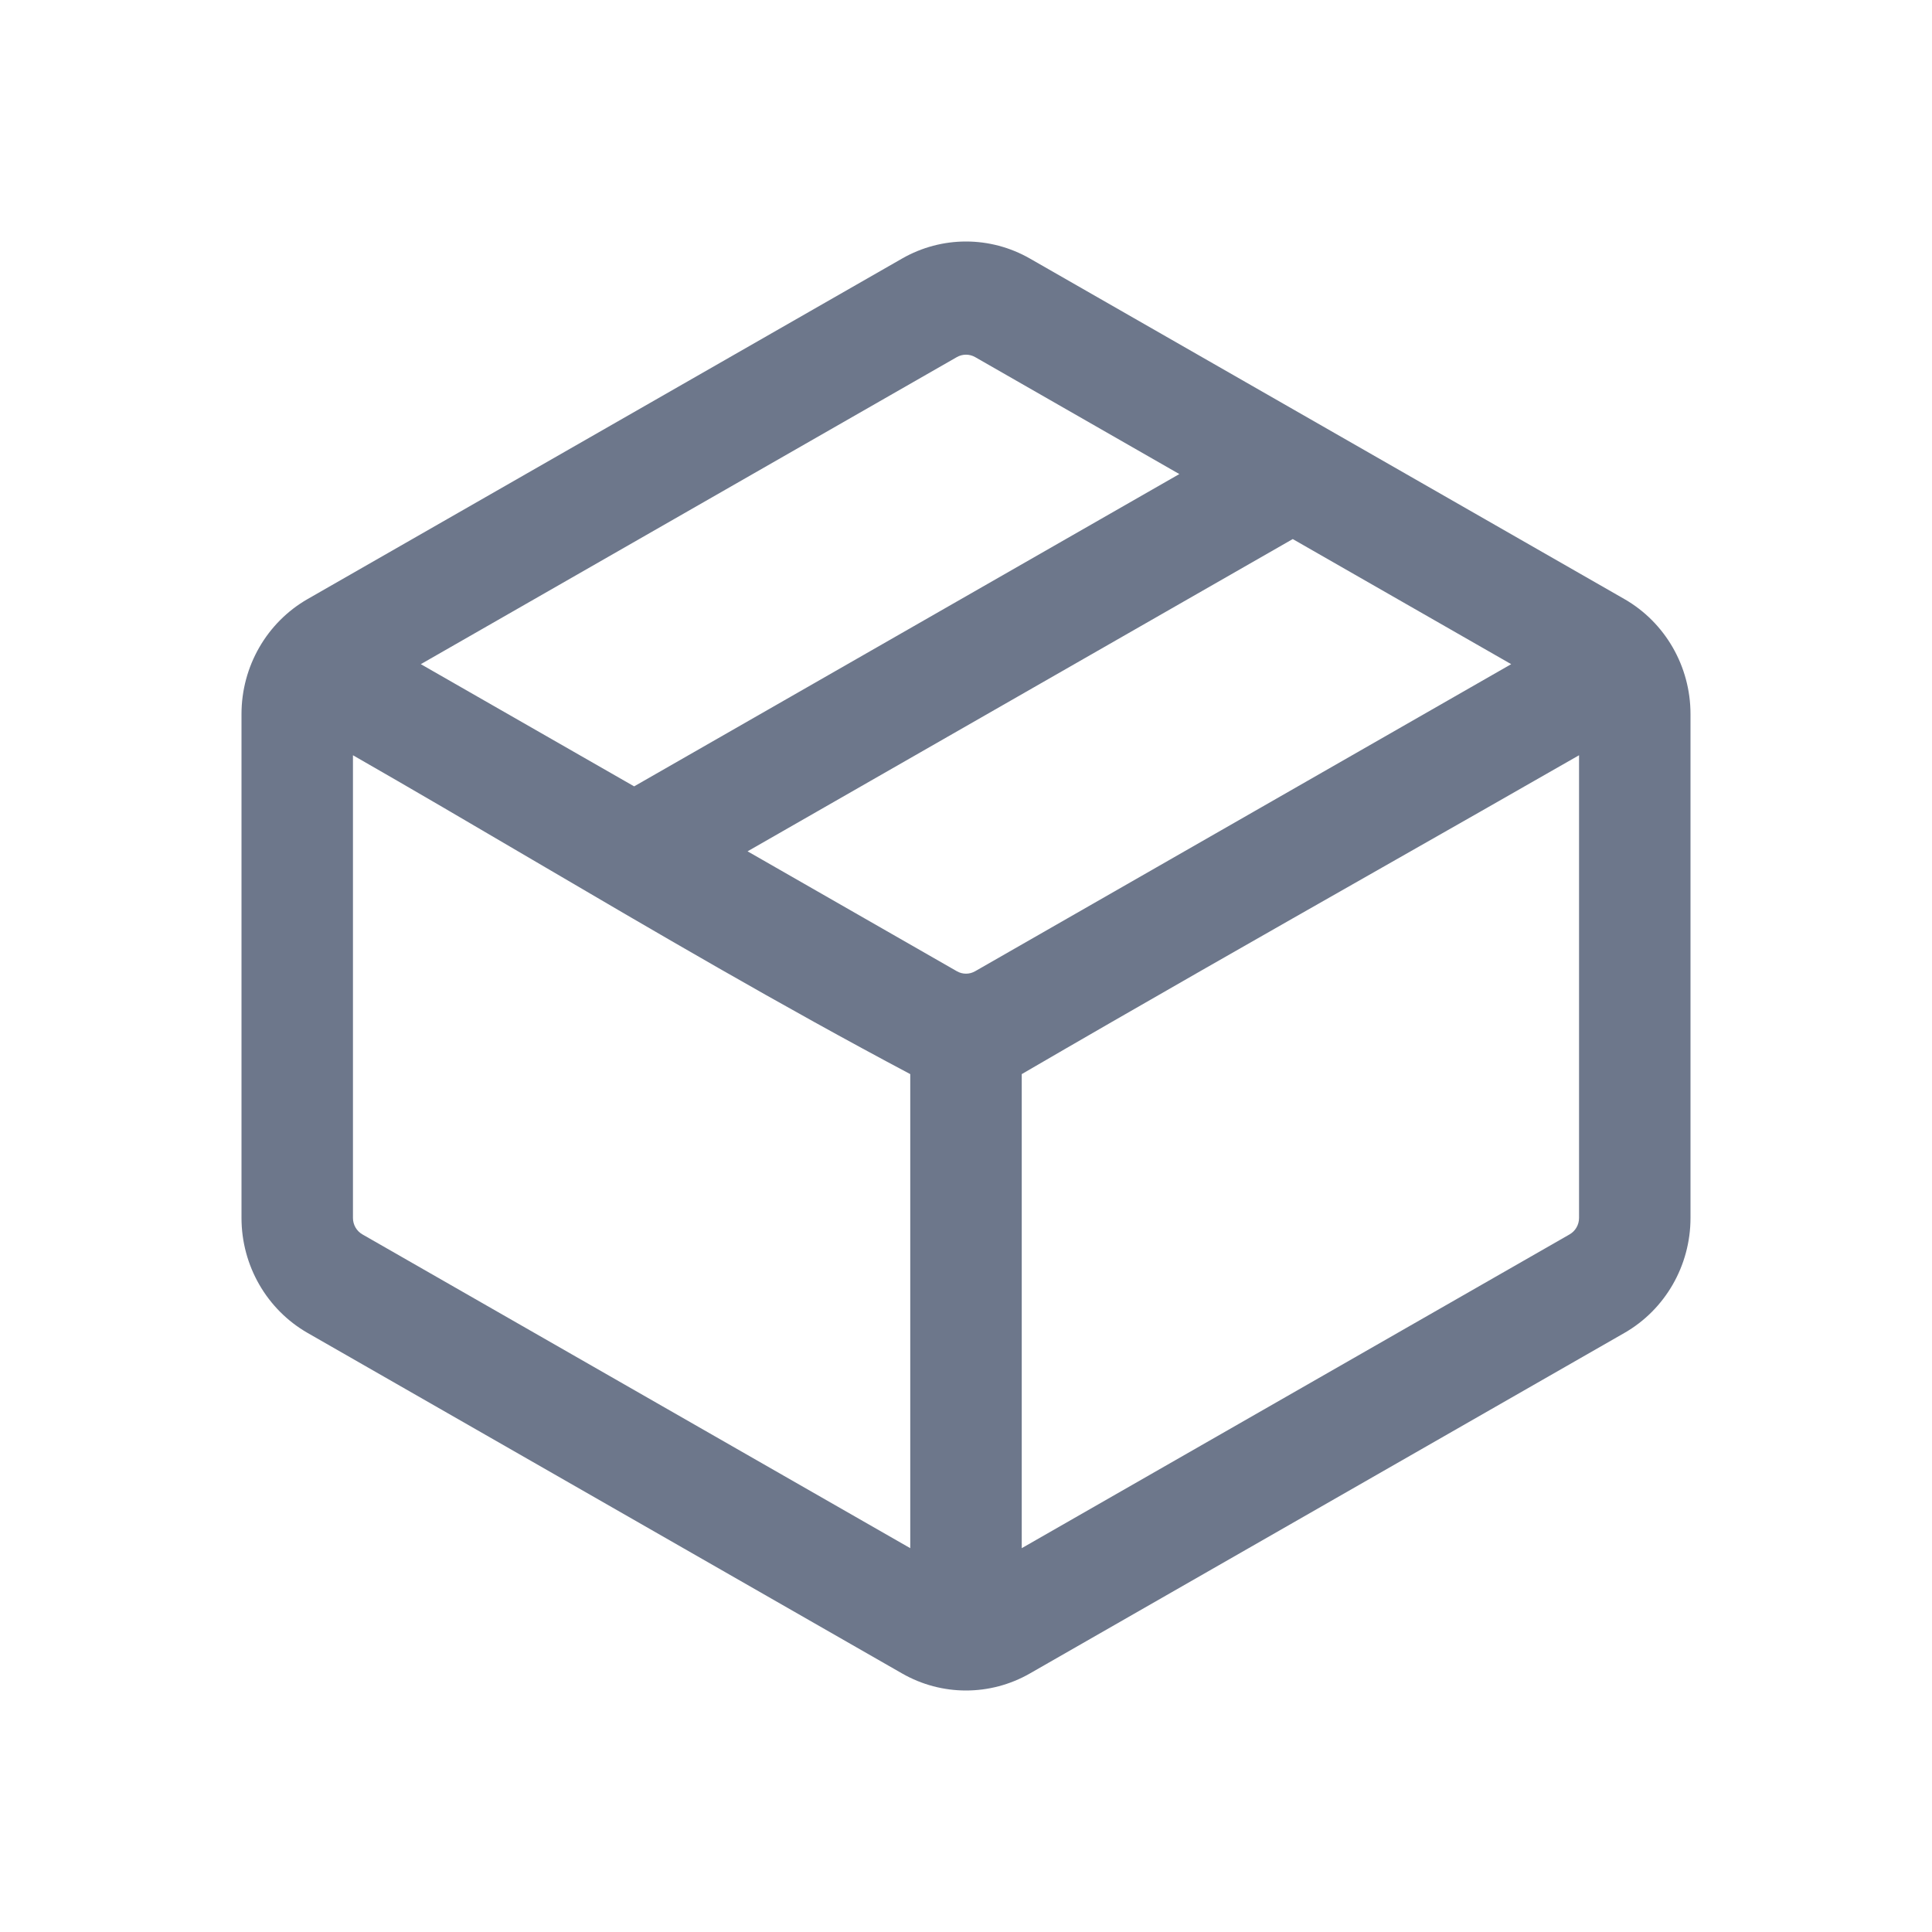 <svg width="48" height="48" viewBox="0 0 48 48" fill="none" xmlns="http://www.w3.org/2000/svg">
<path fill-rule="evenodd" clip-rule="evenodd" d="M22.413 6.423C23.398 5.859 24.602 5.859 25.587 6.423L40.357 14.883C41.372 15.465 42 16.557 42 17.741V30.259C42 31.443 41.372 32.535 40.357 33.117L25.587 41.577C24.602 42.141 23.398 42.141 22.413 41.577L7.643 33.117C6.628 32.535 6 31.443 6 30.259V17.741C6 16.557 6.628 15.465 7.643 14.883L22.413 6.423ZM24.227 24.13C24.086 24.211 23.914 24.211 23.773 24.13L18.573 21.151L32.118 13.393L37.545 16.501L24.227 24.13ZM24.227 8.872C24.086 8.792 23.914 8.792 23.773 8.872L10.455 16.501L15.755 19.537L29.3 11.778L24.227 8.872ZM9.004 30.668C8.859 30.585 8.769 30.429 8.769 30.259V18.764C10.267 19.622 11.751 20.493 13.239 21.367C16.298 23.162 19.373 24.967 22.615 26.686V38.464L9.004 30.668ZM38.996 30.668C39.141 30.585 39.231 30.429 39.231 30.259V18.764C37.612 19.692 35.983 20.618 34.35 21.547C31.366 23.244 28.367 24.95 25.385 26.686V38.464L38.996 30.668Z" fill="#6D778B"/>
</svg>
